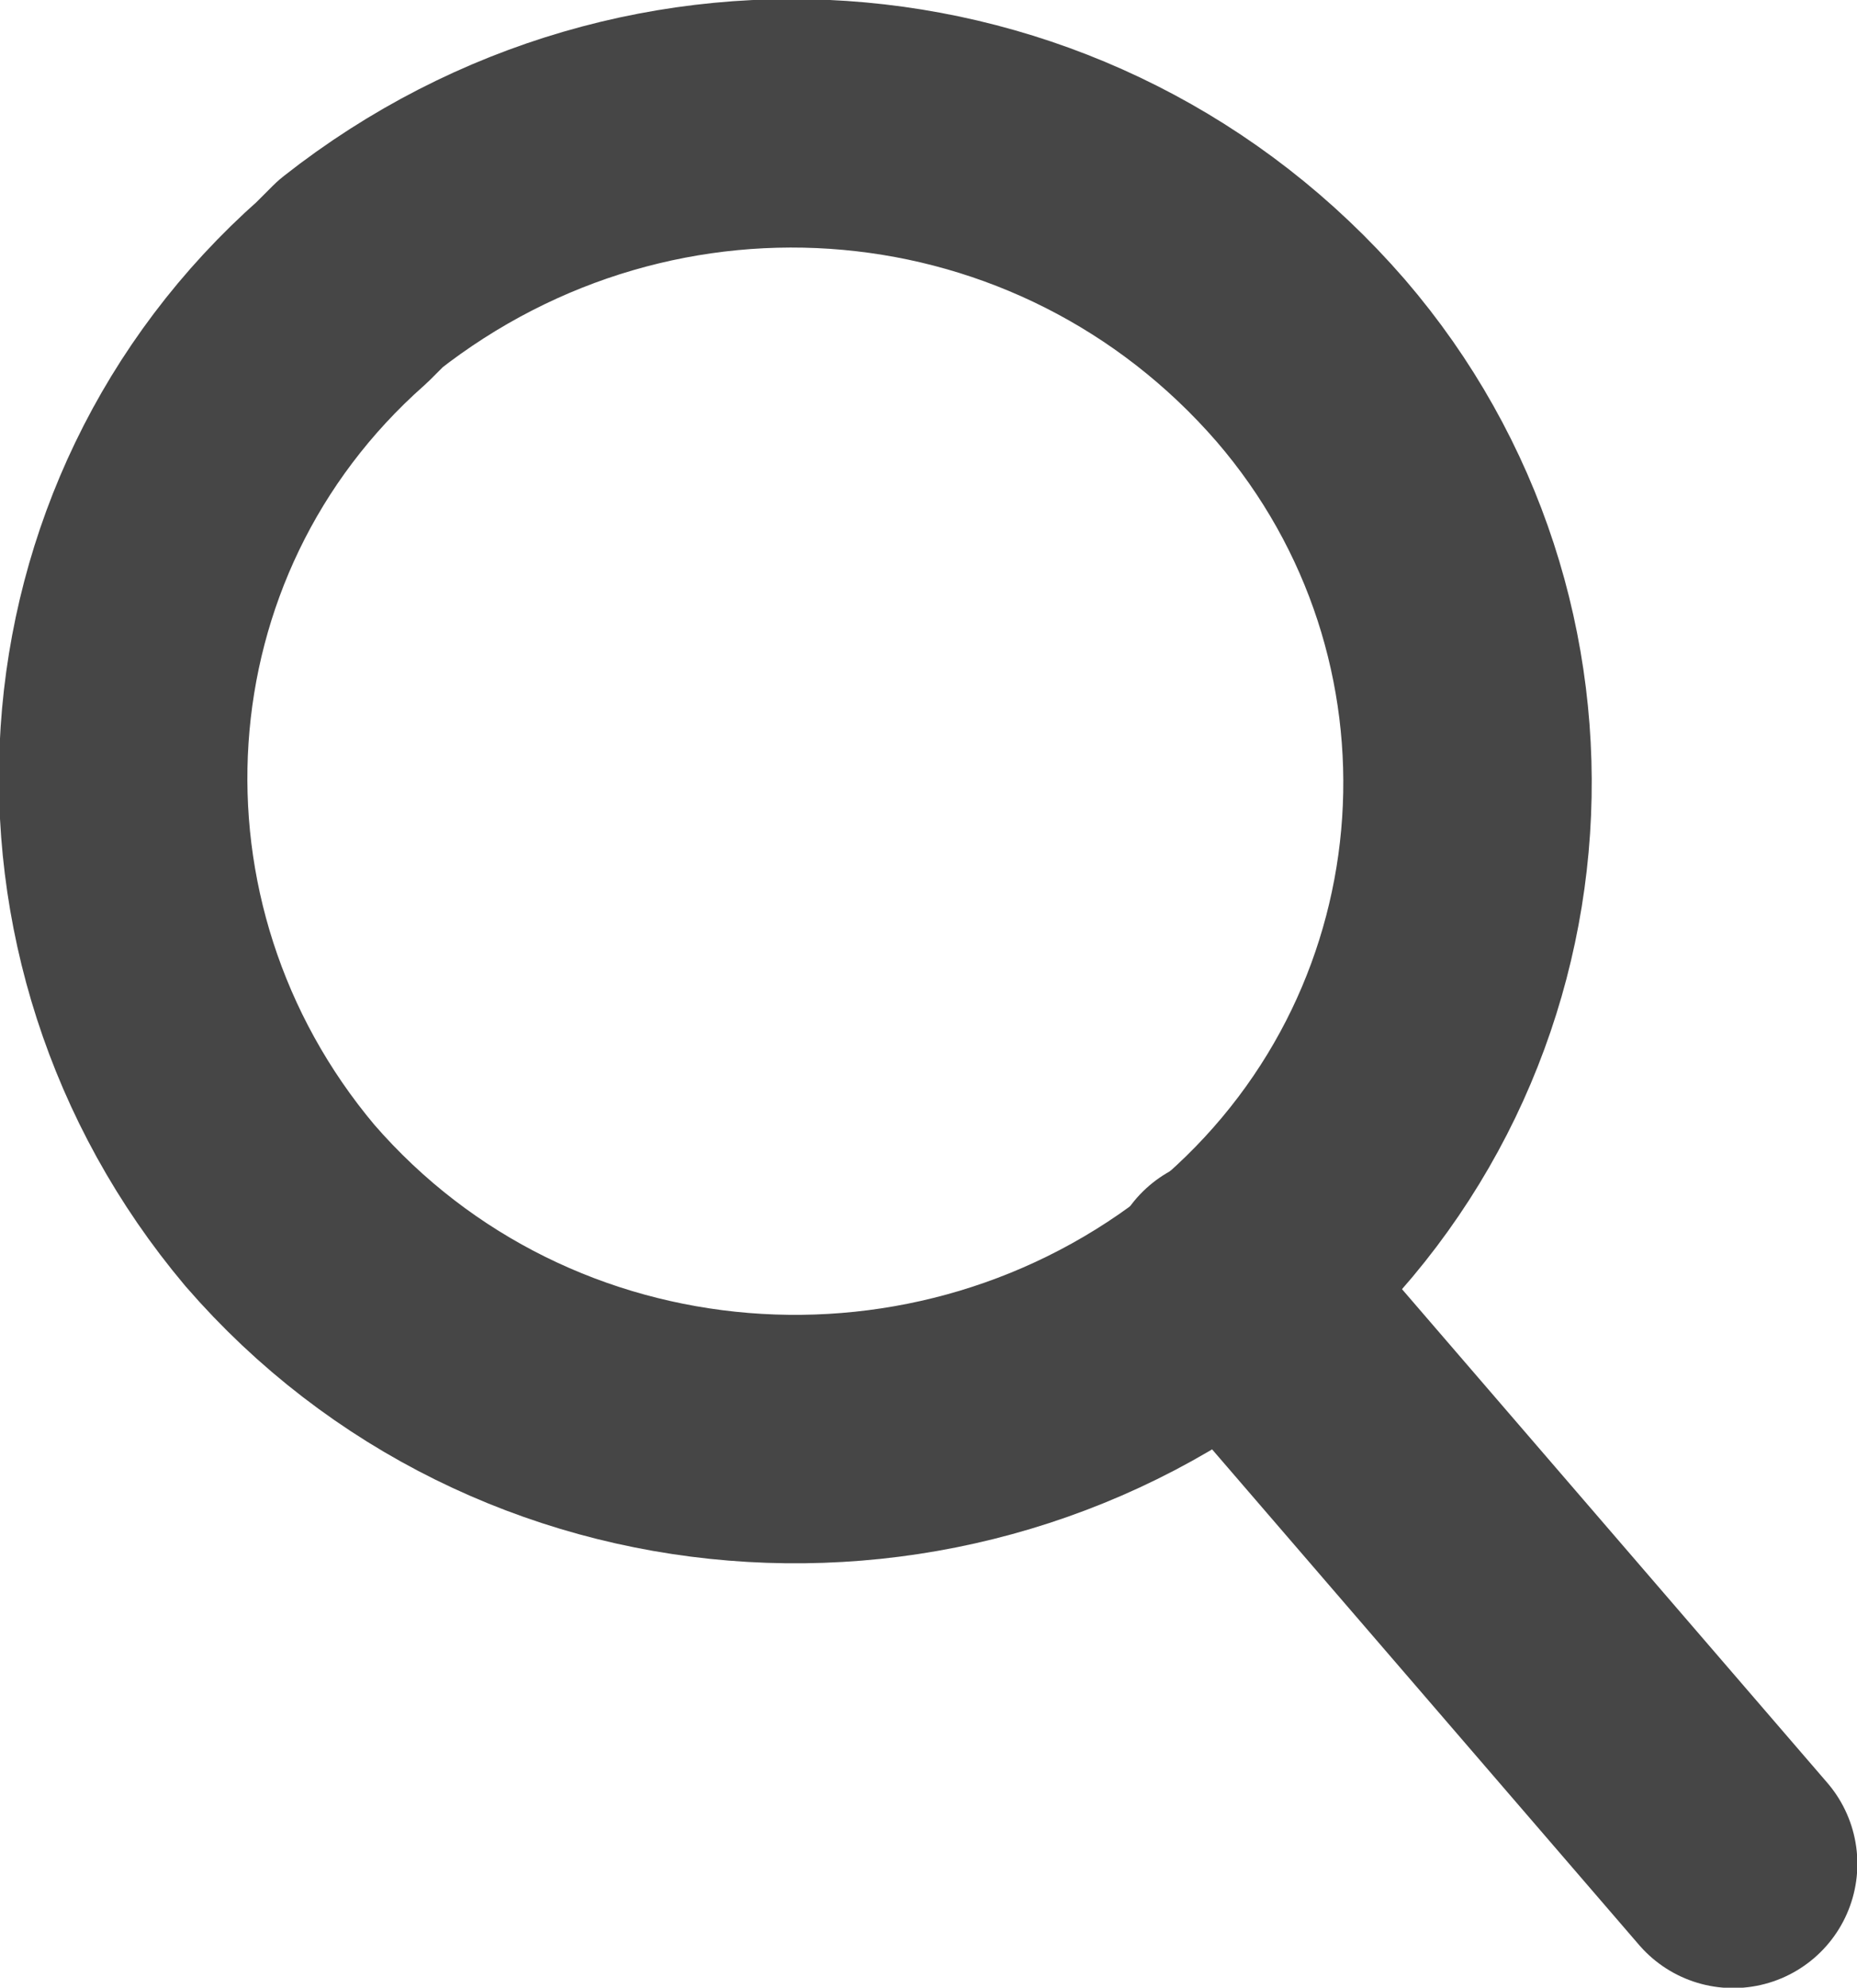 <?xml version="1.0" encoding="utf-8"?>
<!-- Generator: Adobe Illustrator 26.2.1, SVG Export Plug-In . SVG Version: 6.00 Build 0)  -->
<svg version="1.1" id="レイヤー_1" xmlns="http://www.w3.org/2000/svg" xmlns:xlink="http://www.w3.org/1999/xlink" x="0px"
	 y="0px" width="29.9px" height="32px" viewBox="0 0 29.9 32" style="enable-background:new 0 0 29.9 32;" xml:space="preserve">
<style type="text/css">
	.st0{fill:none;stroke:#464646;stroke-width:4;stroke-linecap:round;stroke-linejoin:round;}
</style>
<g id="グループ_465651" transform="translate(-7239.993 4897.005)">
	<g id="グループ_465650" transform="translate(7241.999 -4894.999)">
		<path id="パス_845024" class="st0" d="M19.1,3.8c3.7,4.3,3.3,10.8-1,14.6c-0.1,0.1-0.2,0.2-0.3,0.3c-4.6,3.7-11.4,3.2-15.3-1.3
			C-1.2,13-0.8,6.5,3.5,2.7c0.1-0.1,0.2-0.2,0.3-0.3C8.5-1.3,15.2-0.7,19.1,3.8z"/>
		<line id="線_64544" class="st0" x1="17.8" y1="18.6" x2="25.9" y2="28"/>
	</g>
</g>
</svg>
